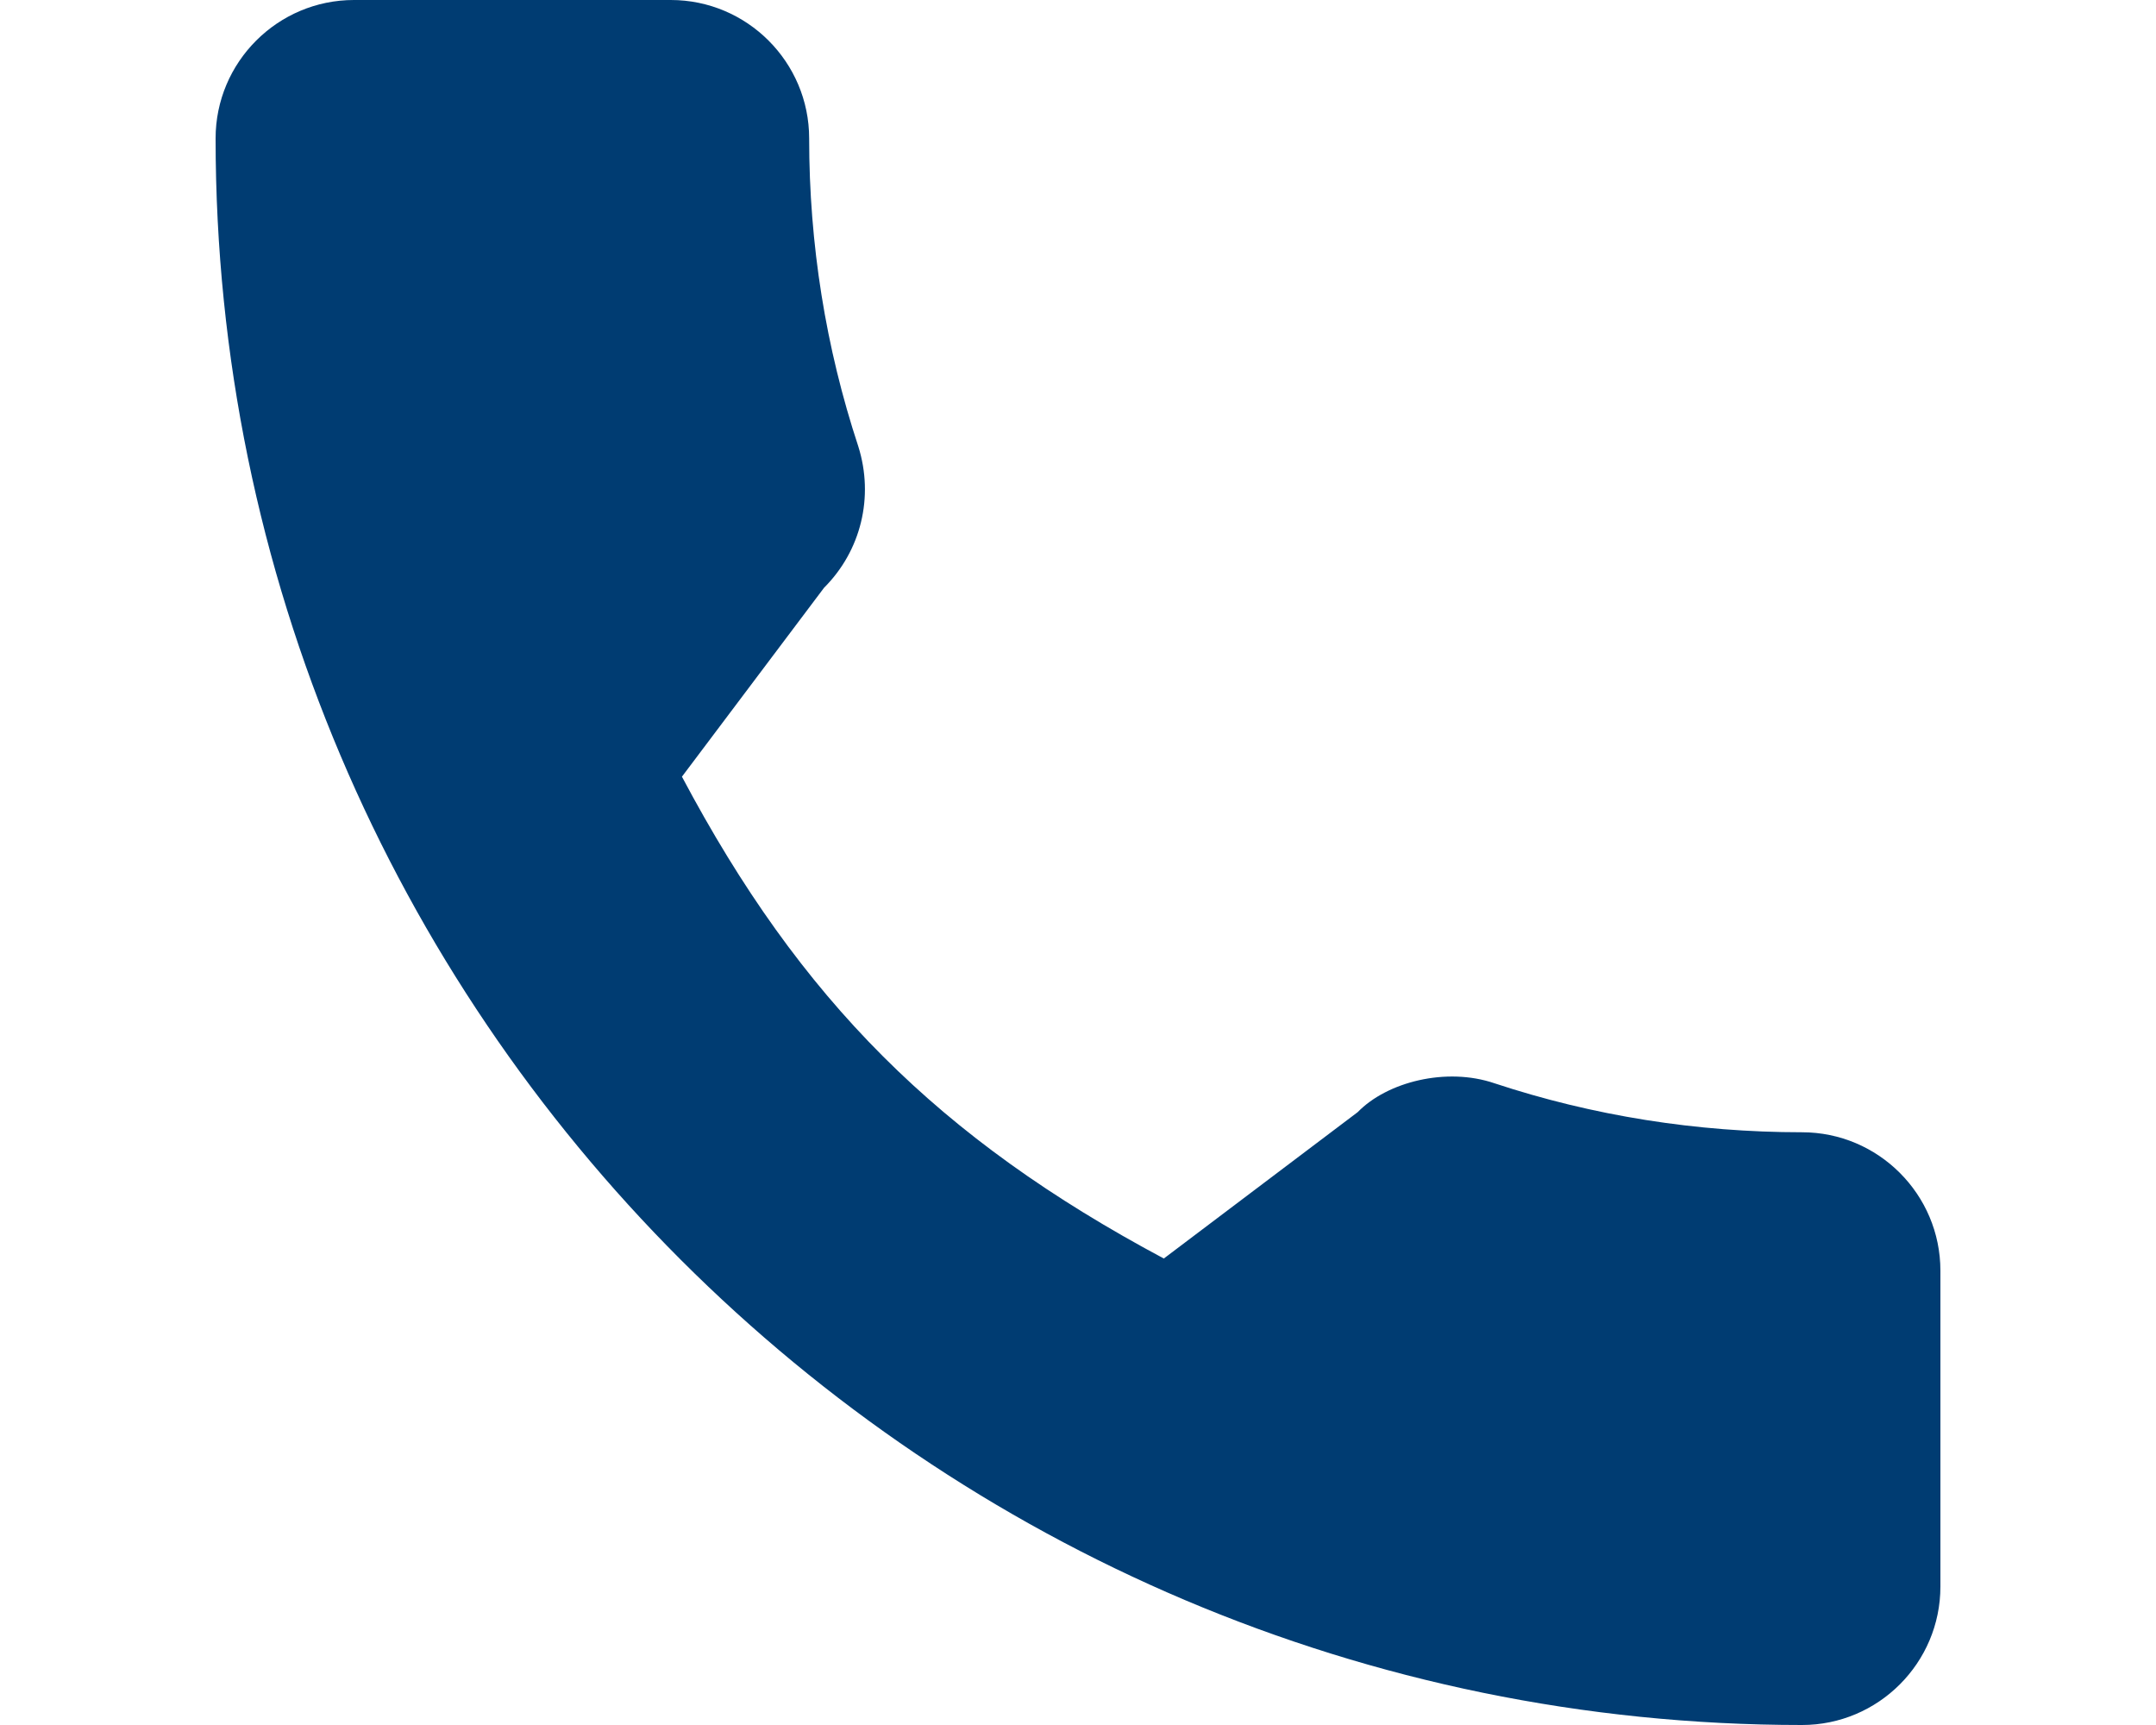 <?xml version="1.0" encoding="utf-8"?>
<!-- Generator: Adobe Illustrator 13.0.0, SVG Export Plug-In  -->
<!DOCTYPE svg PUBLIC "-//W3C//DTD SVG 1.1//EN" "http://www.w3.org/Graphics/SVG/1.1/DTD/svg11.dtd">
<svg version="1.1"
	 xmlns="http://www.w3.org/2000/svg" xmlns:xlink="http://www.w3.org/1999/xlink" xmlns:a="http://ns.adobe.com/AdobeSVGViewerExtensions/3.0/"
	 x="0px" y="0px" width="2000px" height="1600px" viewBox="-200 0 2000 1600" enable-background="new -200 0 2000 1600"
	 xml:space="preserve">
<defs>
</defs>
<path fill="#003C72" d="M1471.616,1050.217c-97.958,0-194.142-15.321-285.287-45.441c-44.662-15.233-99.566-1.259-126.825,26.737
	L879.6,1167.32c-208.637-111.37-337.154-239.846-447.004-446.916l131.813-175.217c34.246-34.2,46.529-84.158,31.813-131.033
	c-30.25-91.625-45.616-187.763-45.616-285.763C550.608,57.596,493.013,0,422.221,0H128.388C57.596,0,0,57.596,0,128.388
	C0,939.846,660.158,1600,1471.616,1600c70.792,0,128.388-57.596,128.388-128.388V1178.6
	C1600,1107.813,1542.404,1050.217,1471.616,1050.217z"/>
</svg>
